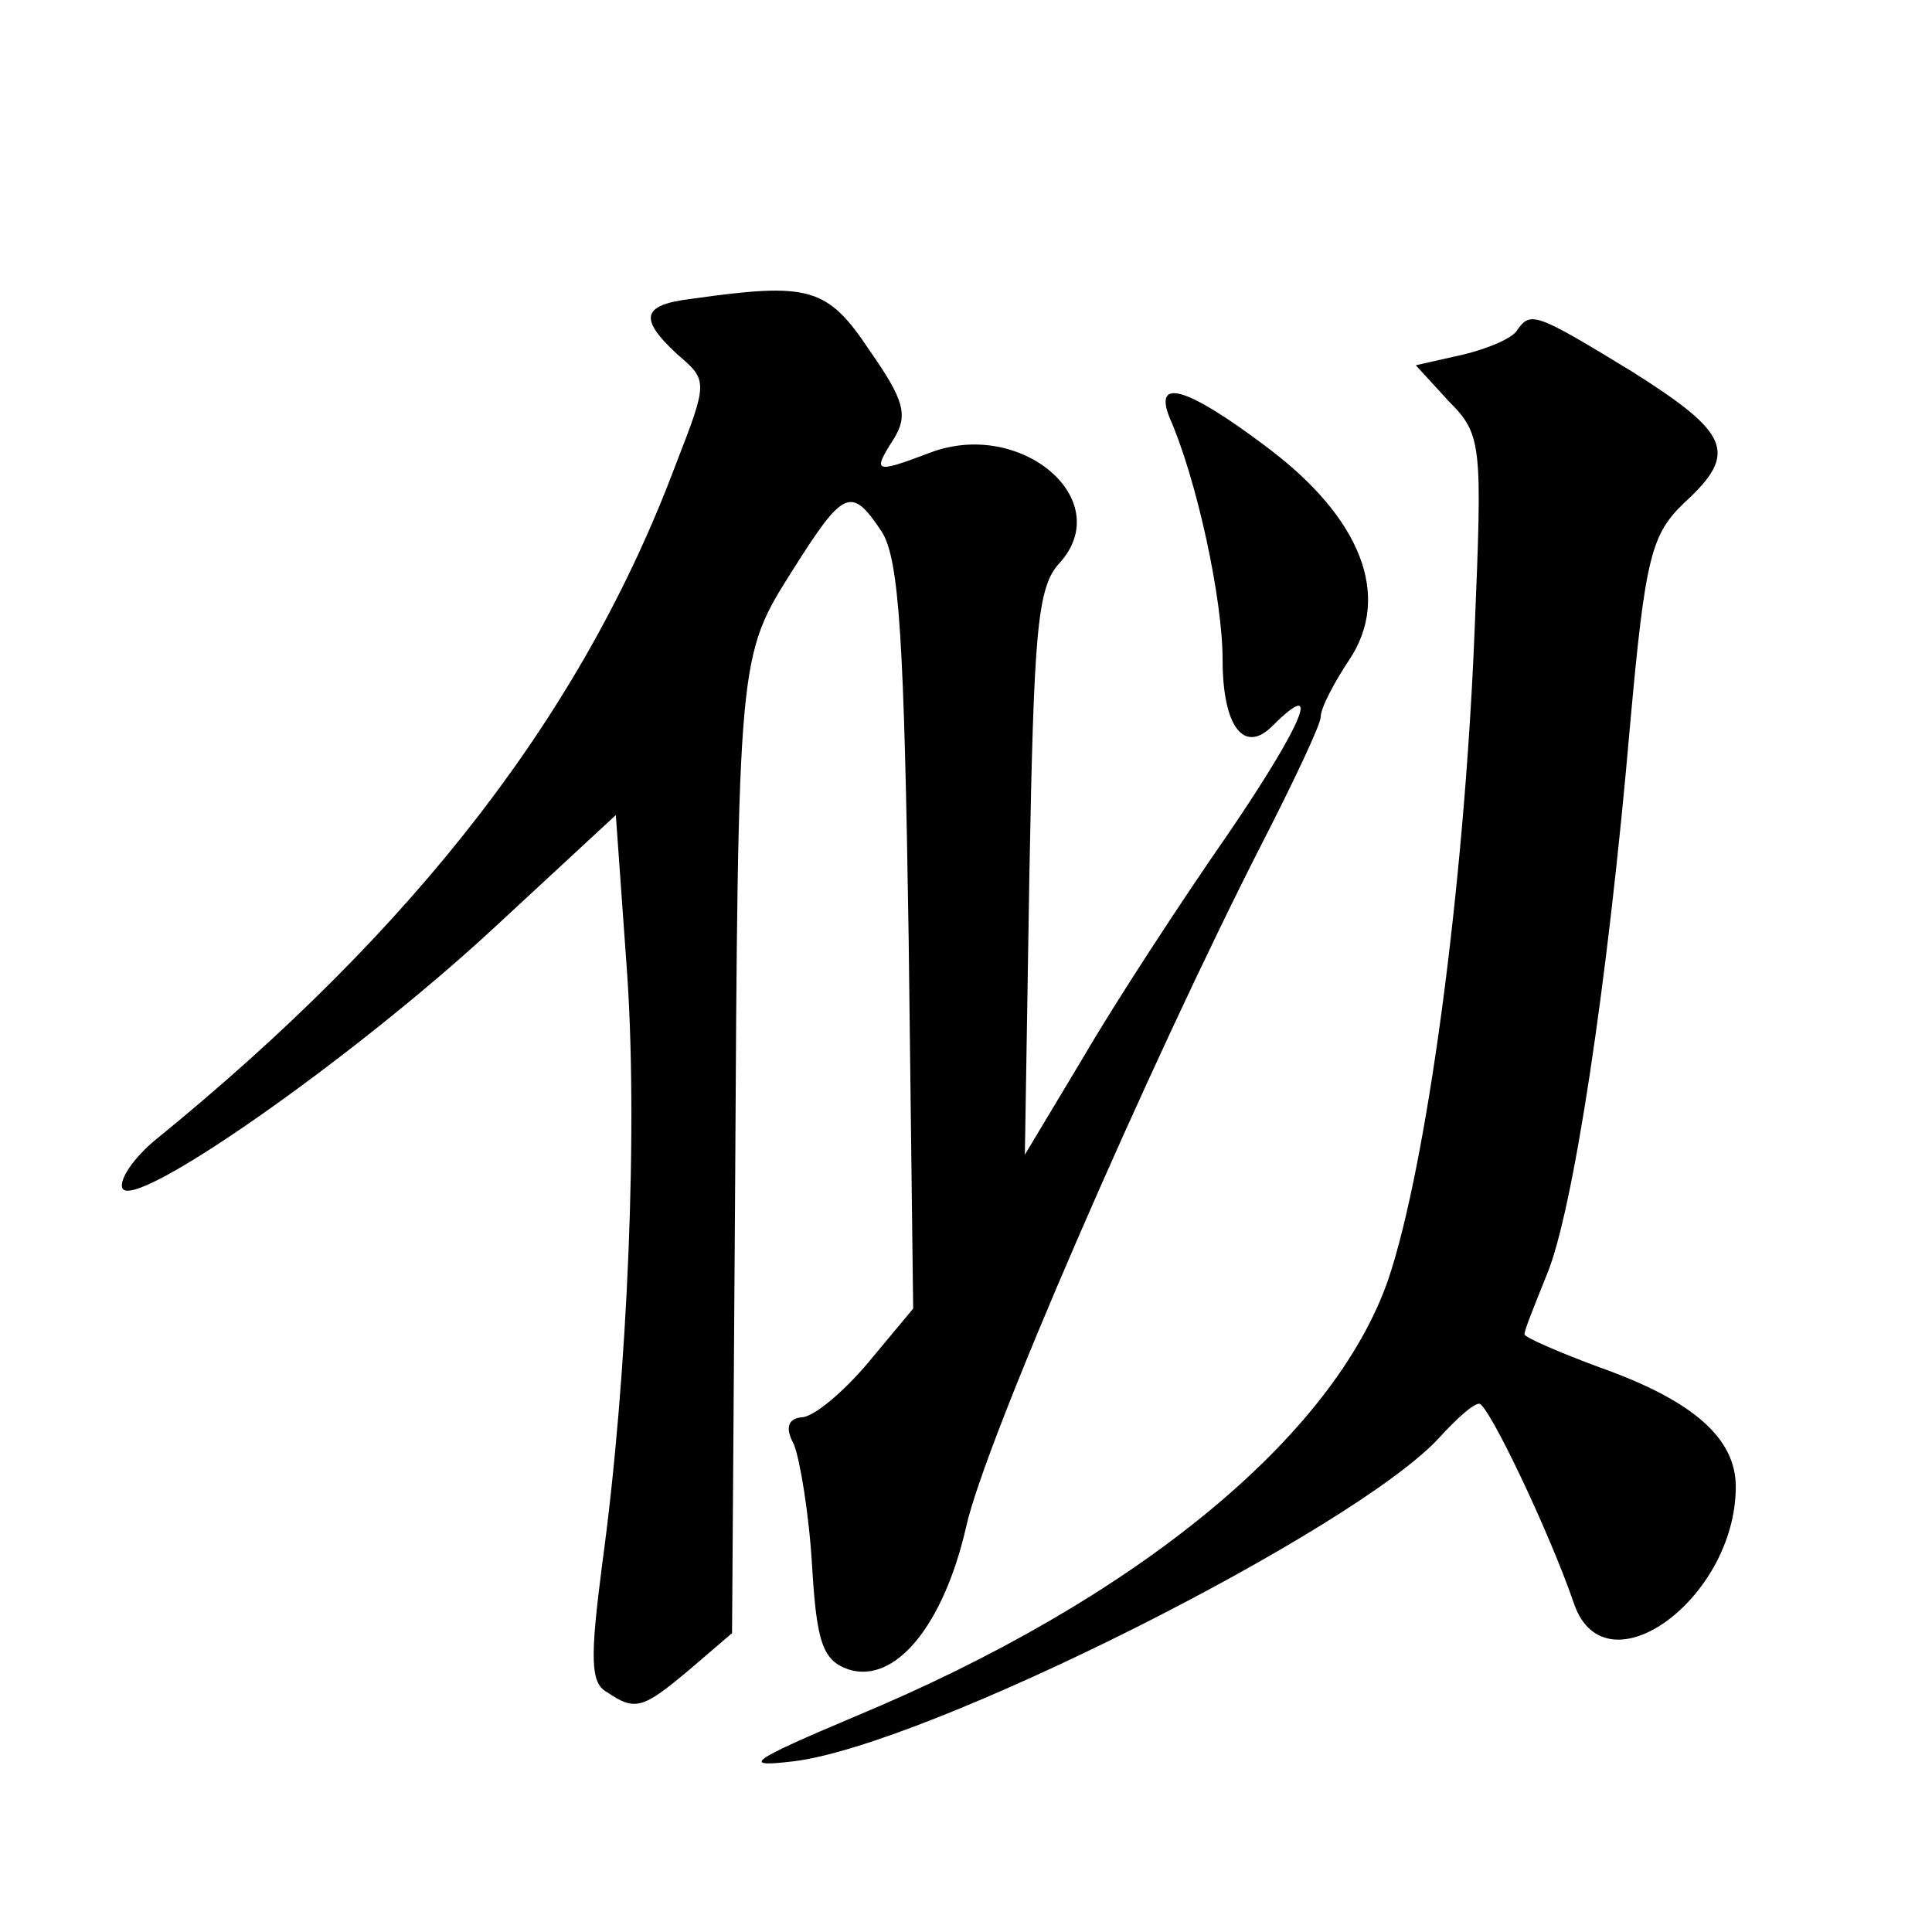 <?xml version="1.0" standalone="no"?>
<!DOCTYPE svg PUBLIC "-//W3C//DTD SVG 20010904//EN"
 "http://www.w3.org/TR/2001/REC-SVG-20010904/DTD/svg10.dtd">
<svg version="1.0" xmlns="http://www.w3.org/2000/svg"
 width="128pt" height="128pt" viewBox="0 0 128 128"
 preserveAspectRatio="xMidYMid meet">
<g transform="translate(0,128) scale(0.1,-0.1)"
fill="#0" stroke="none">
<path d="M458 1082 c-33 -4 -35 -13 -9 -37 20 -17 20 -18 -1 -72 -61 -163 -170
-306 -346 -449 -13 -11 -23 -25 -21 -31 6 -17 152 85 246 172 l81 75 7 -98 c8 -105
1 -274 -16 -398 -8 -62 -8 -79 3 -85 19 -13 24 -11 55 15 l28 24 2 289 c2 359 2
358 38 415 34 54 39 56 59 26 12 -18 15 -75 18 -269 l3 -246 -30 -36 c-16 -19 -36
-36 -44 -36 -9 -1 -11 -7 -5 -18 4 -10 10 -46 12 -80 3 -51 7 -63 24 -69 31 -10
63 29 78 94 12 56 122 308 196 453 21 41 39 79 39 84 0 6 9 23 19 38 28 42 8 94
-55 141 -53 40 -75 46 -64 19 18 -41 35 -120 35 -160 0 -44 14 -63 33 -44 34 34
20 1 -29 -71 -32 -46 -75 -112 -96 -148 l-39 -65 3 186 c3 160 5 190 20 206 38
42 -26 96 -86 73 -37 -14 -38 -13 -24 9 10 16 7 26 -16 59 -28 42 -40 45 -118 34z
M1005 1061 c-3 -5 -19 -12 -36 -16 l-31 -7 22 -24 c22 -22 22 -29 17 -151 -7 -174
-32 -355 -57 -430 -36 -105 -168 -213 -353 -290 -71 -30 -76 -34 -42 -30 88 10
374 154 429 215 11 12 22 22 26 22 6 0 47 -86 63 -133 21 -59 107 4 107 78 0 32
-28 57 -90 79 -27 10 -50 20 -50 22 0 3 7 20 15 40 17 41 40 190 55 364 10 111
14 126 36 147 36 33 30 46 -35 87 -64 39 -67 40 -76 27z"/>
</g>
</svg>

